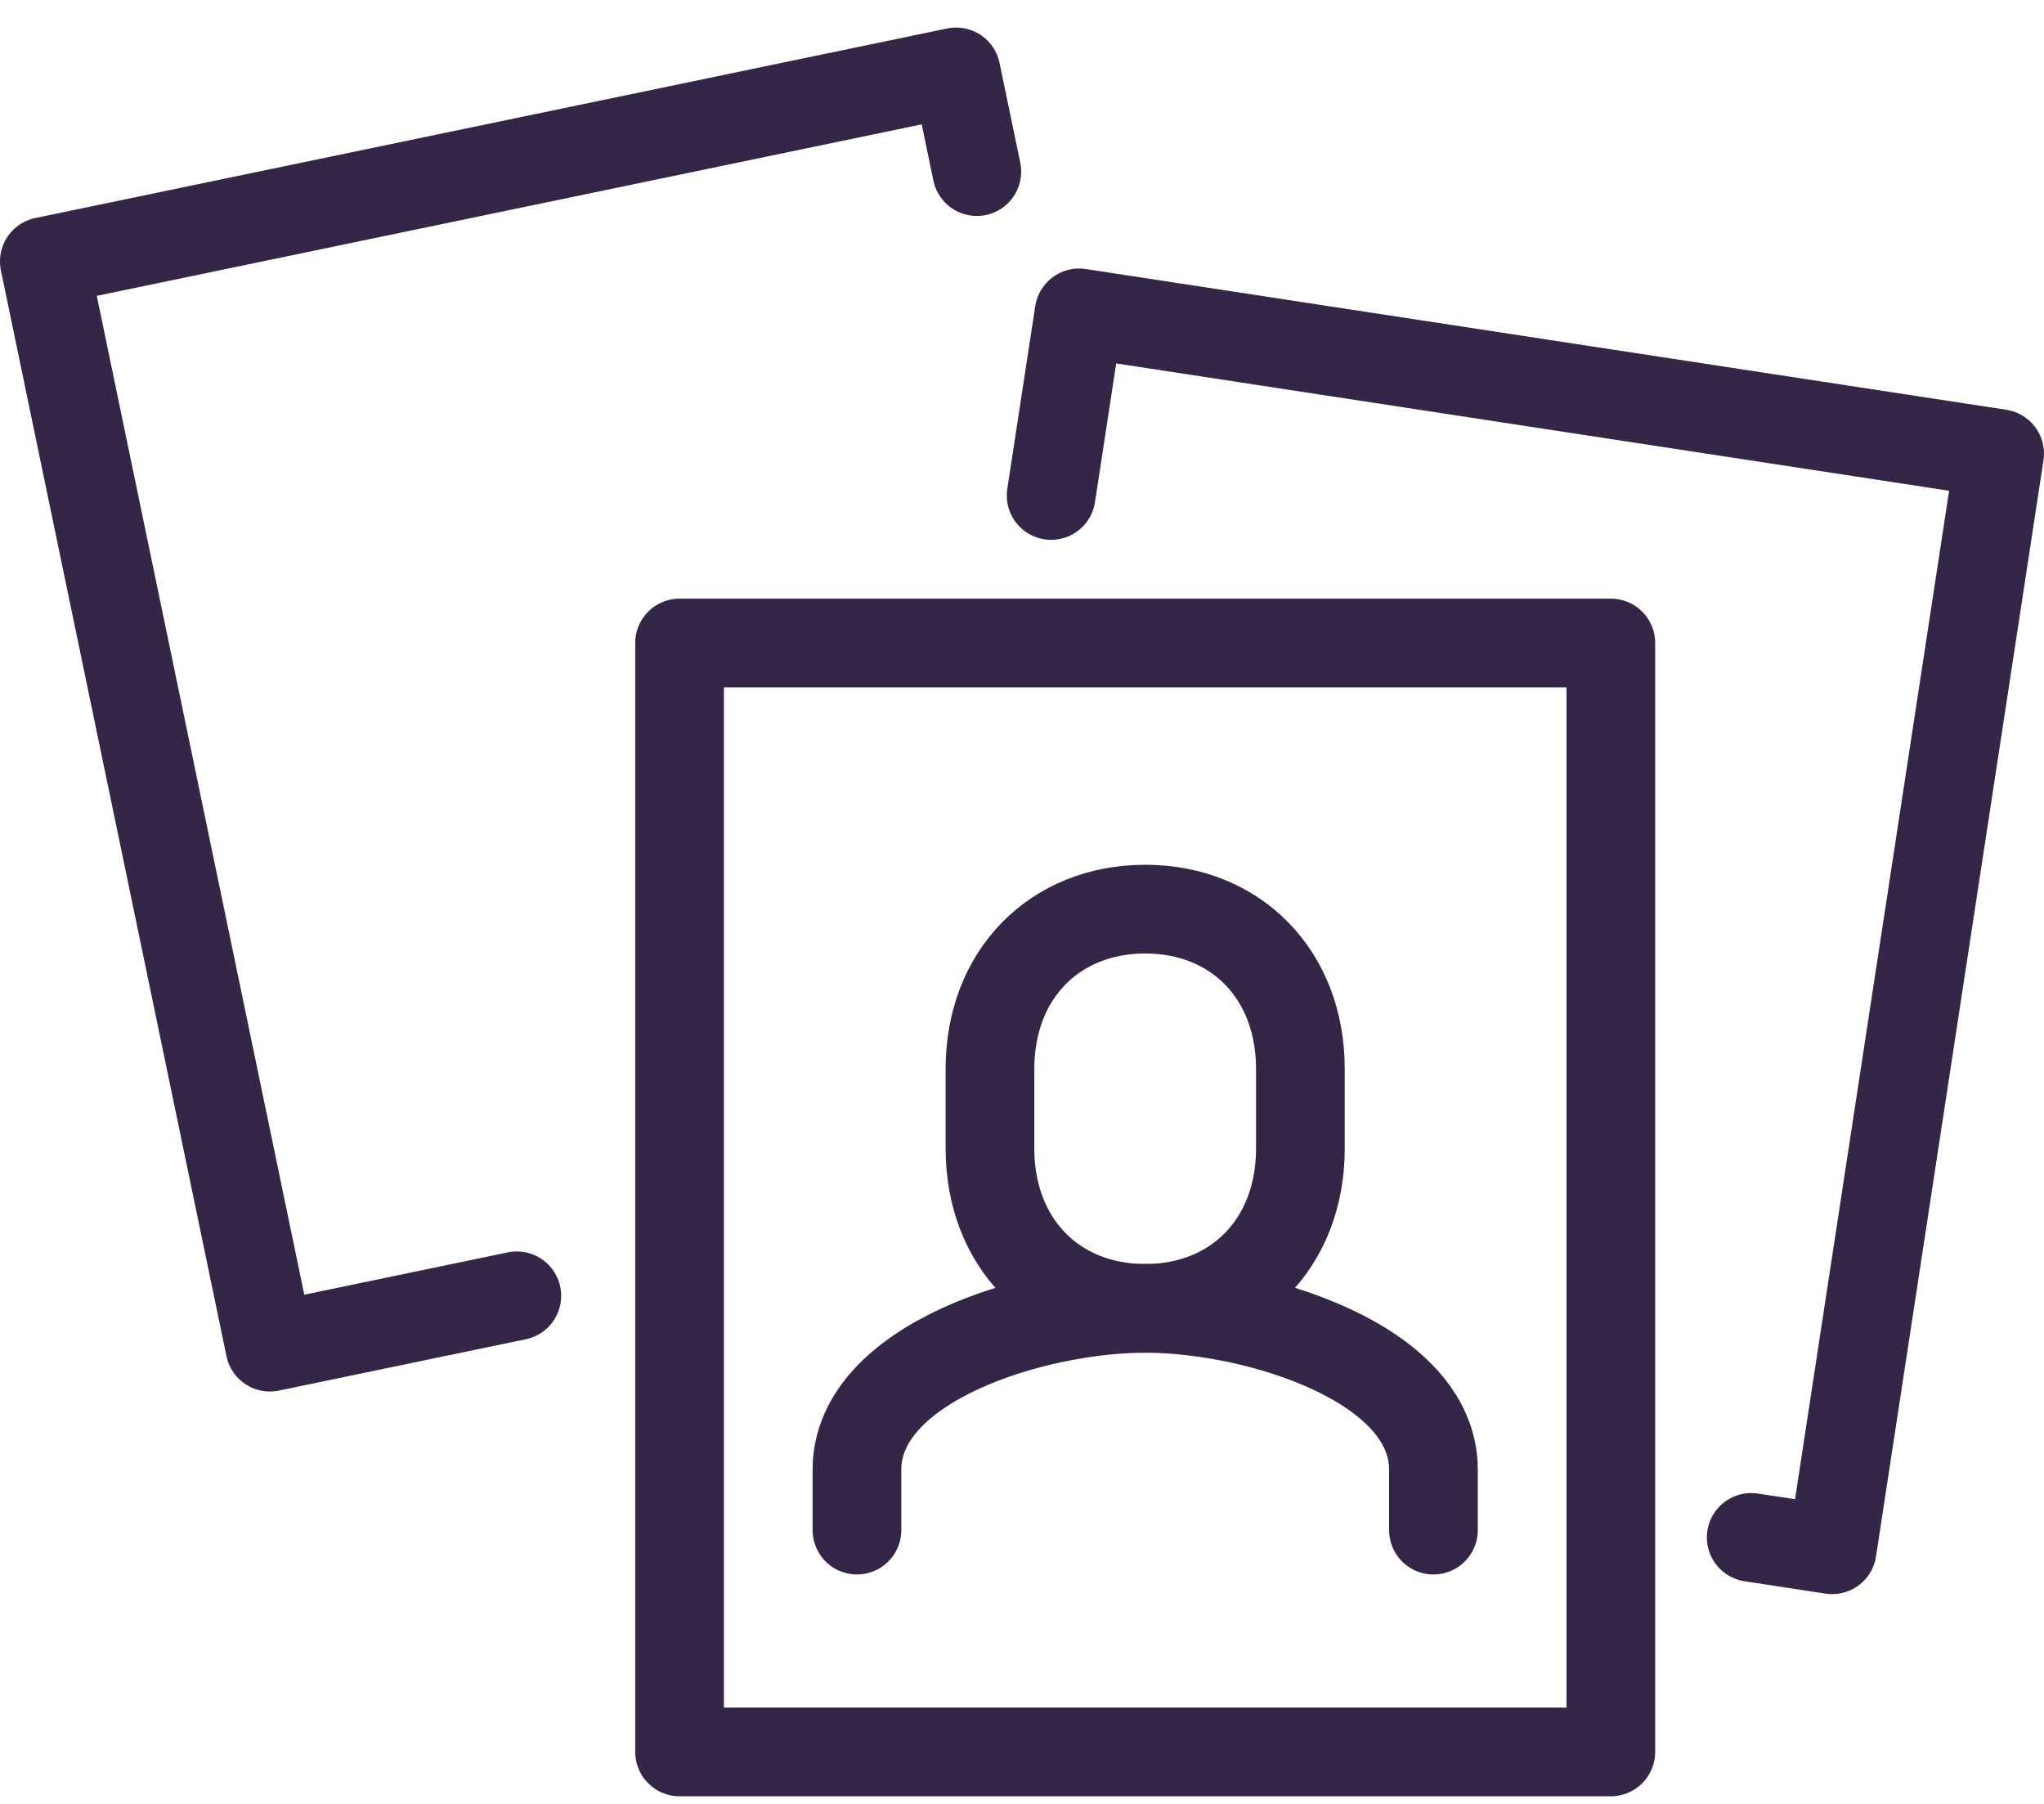 <svg width="51" height="45" viewBox="0 0 51 45" fill="none" xmlns="http://www.w3.org/2000/svg">
<g clip-path="url(#clip0_179_226)">
<path d="M40.192 16.04H16.956V43.703H40.192V16.04Z" stroke="#342646" stroke-width="2.213" stroke-linejoin="round"/>
<path d="M26.227 12.36L26.924 7.805L49.893 11.316L45.715 38.66L43.695 38.352" stroke="#342646" stroke-width="2.213" stroke-linecap="round" stroke-linejoin="round"/>
<path d="M24.373 4.281L23.856 1.794L1.106 6.522L6.734 33.606L12.895 32.325" stroke="#342646" stroke-width="2.213" stroke-linecap="round" stroke-linejoin="round"/>
<path d="M35.766 38.17V36.661C35.766 34.003 31.35 32.638 28.574 32.638C25.798 32.638 21.382 34.003 21.382 36.661V38.17" stroke="#342646" stroke-width="2.213" stroke-linecap="round" stroke-linejoin="round"/>
<path d="M28.574 32.638C30.831 32.638 32.446 31.011 32.446 28.654V26.663C32.446 24.306 30.831 22.679 28.574 22.679C26.316 22.679 24.701 24.306 24.701 26.663V28.654C24.701 31.011 26.318 32.638 28.574 32.638Z" stroke="#342646" stroke-width="2.213" stroke-linejoin="round"/>
</g>
<defs>
<clipPath id="clip0_179_226">
<rect width="51" height="44.122" fill="white" transform="translate(0 0.688)"/>
</clipPath>
</defs>
</svg>
